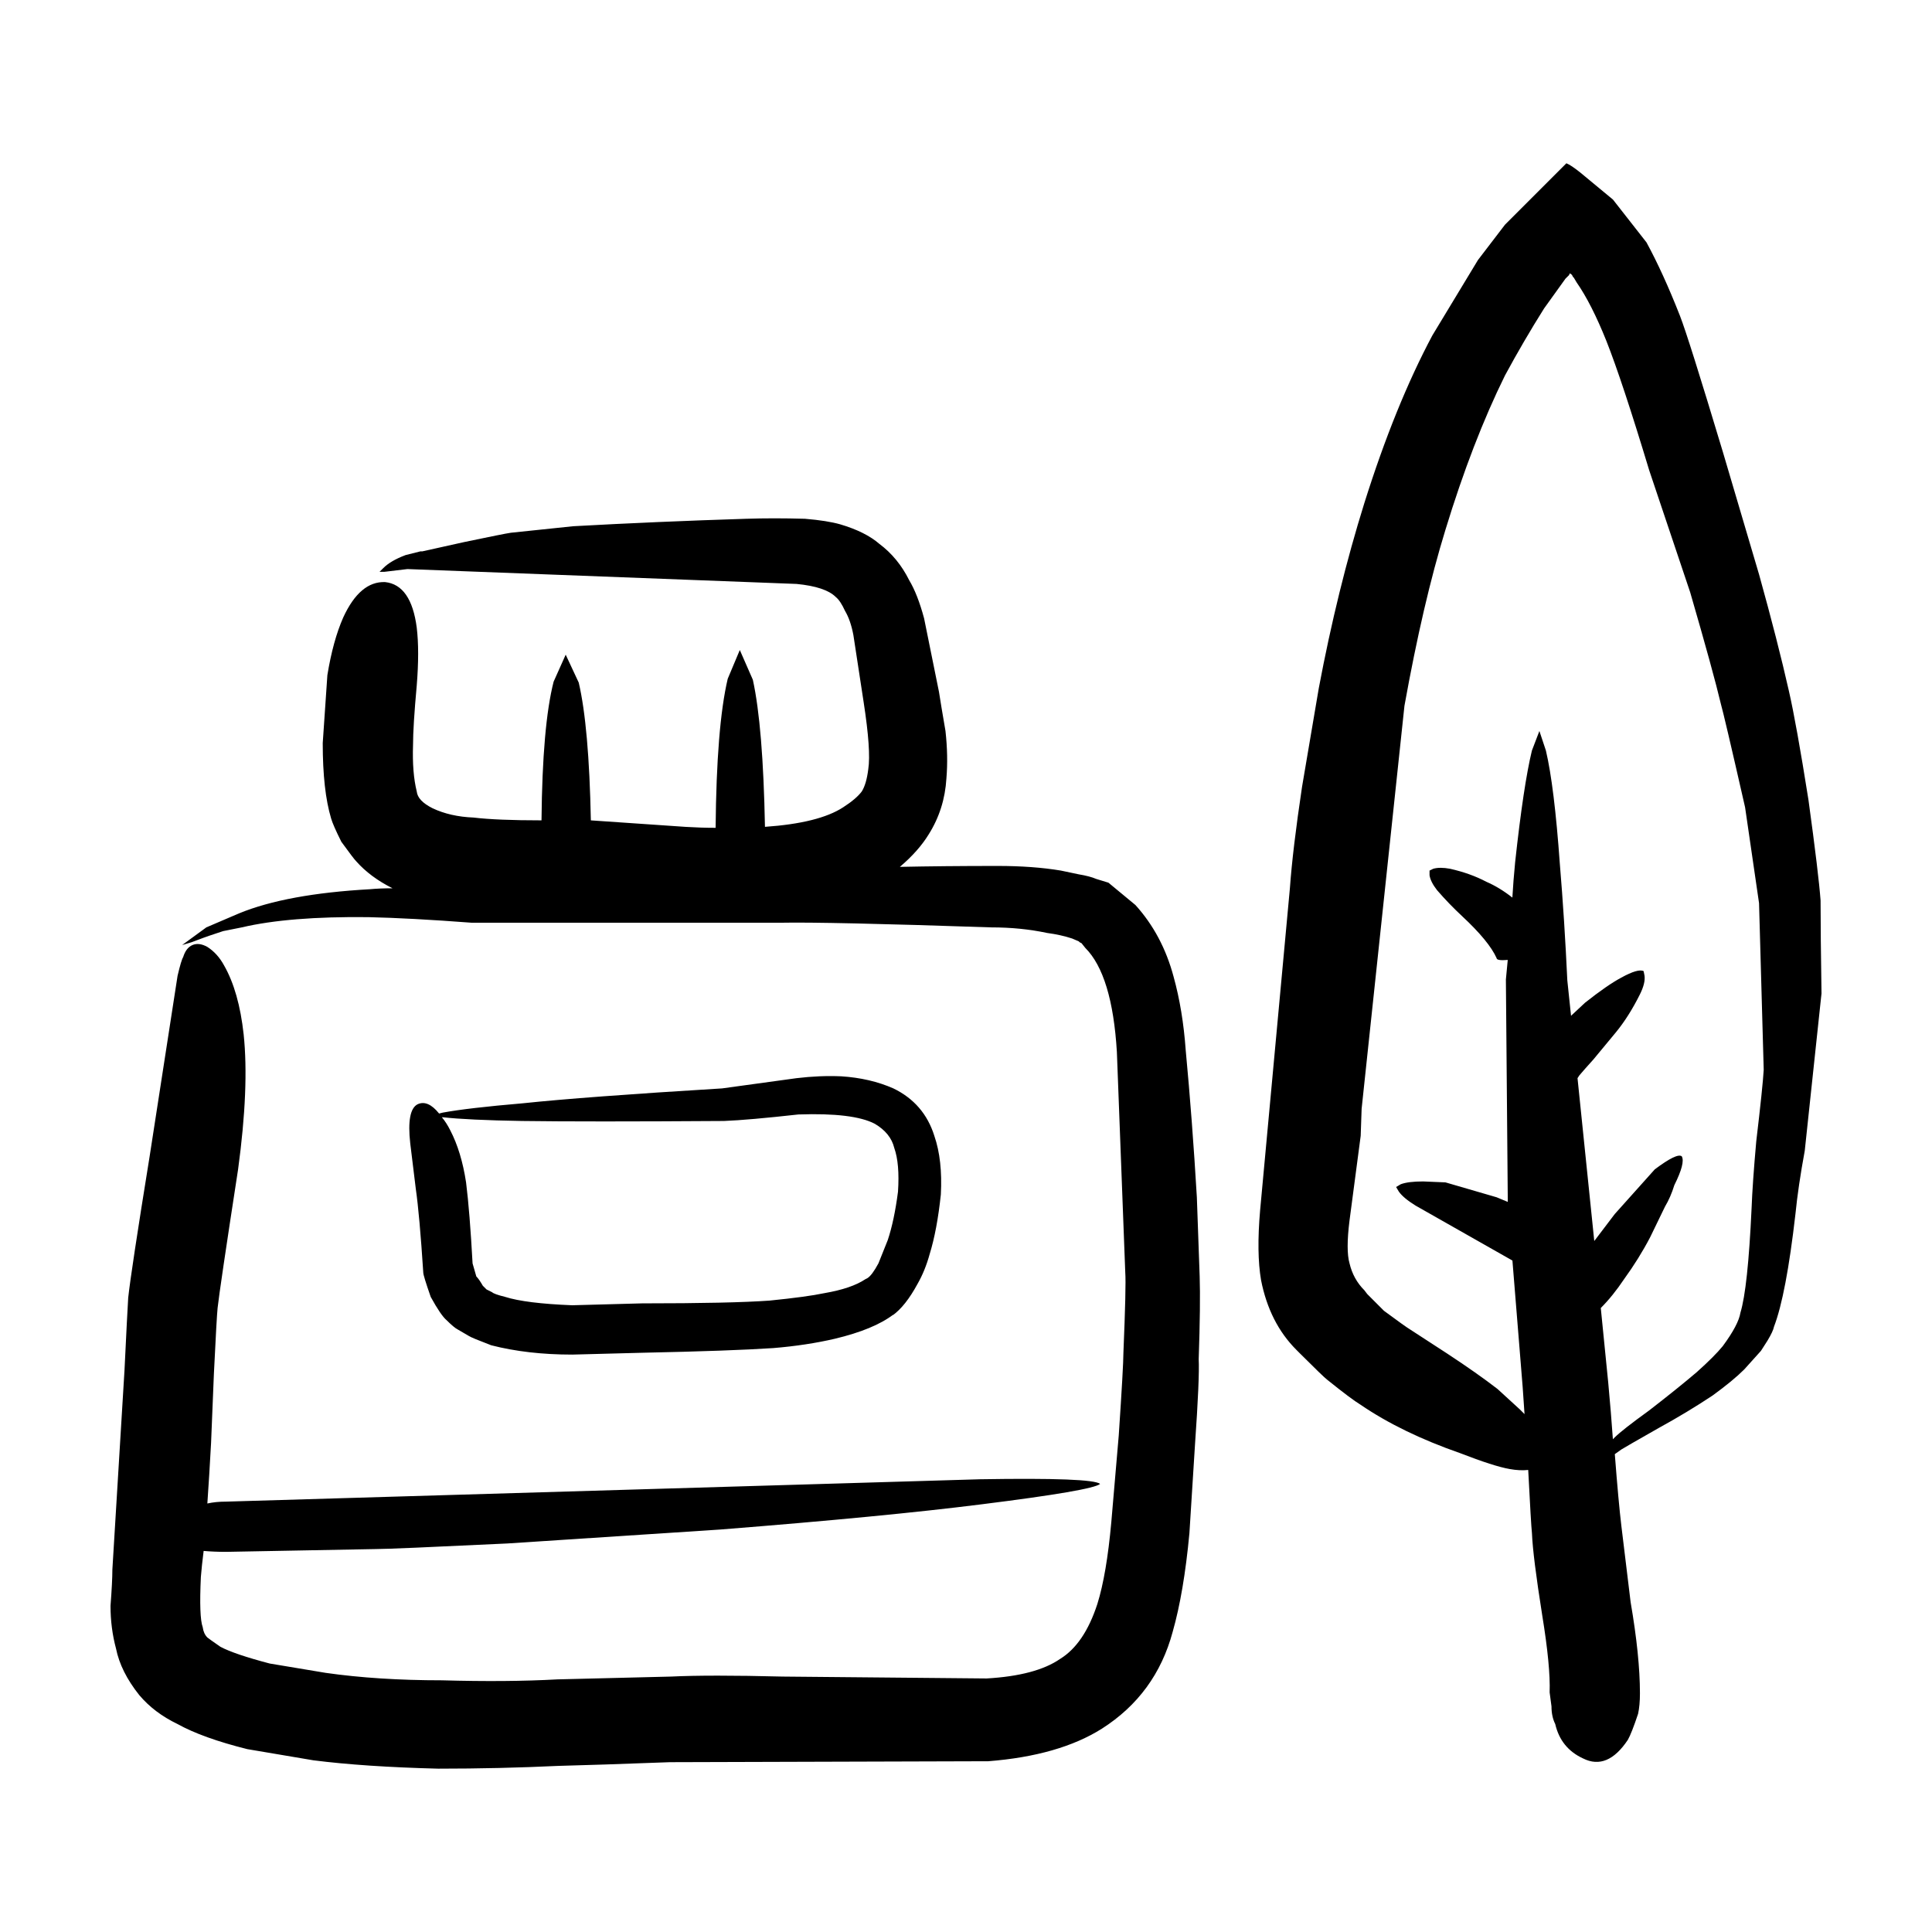 <?xml version="1.0" encoding="UTF-8"?>
<!-- Uploaded to: ICON Repo, www.svgrepo.com, Generator: ICON Repo Mixer Tools -->
<svg fill="#000000" width="800px" height="800px" version="1.1" viewBox="144 144 512 512" xmlns="http://www.w3.org/2000/svg">
 <path d="m391.61 445.02c1.477 4.277 2.047 9.457 1.723 15.539-0.66 6.246-1.641 11.512-2.961 15.789-0.816 2.957-1.891 5.586-3.211 7.891-2.137 3.945-4.348 6.742-6.66 8.387l0.246-0.25c-3.457 2.629-8.629 4.766-15.539 6.414-4.938 1.148-10.363 1.977-16.281 2.465-7.402 0.492-18.914 0.906-34.535 1.234l-18.746 0.492c-7.891 0-15.043-0.82-21.461-2.469-3.457-1.316-5.43-2.137-5.926-2.465l-2.961-1.727c-0.648-0.328-1.641-1.152-2.953-2.465-0.992-0.82-2.394-2.875-4.203-6.168-1.32-3.785-1.969-5.918-1.969-6.414-0.66-10.191-1.32-17.594-1.98-22.199l-1.477-12.082c-0.66-5.918 0-9.371 1.969-10.359 1.809-0.828 3.699 0 5.68 2.465l0.984-0.246c4.449-0.82 11.512-1.641 21.215-2.469 10.852-1.148 28.457-2.465 52.793-3.945l19.738-2.711c4.109-0.492 8.062-0.66 11.848-0.492 5.098 0.324 9.703 1.395 13.805 3.203 5.434 2.629 9.055 6.82 10.863 12.582zm-15.793-3.211c-3.777-1.977-10.531-2.797-20.234-2.465-8.879 0.988-15.457 1.566-19.738 1.727-24.336 0.16-42.184 0.16-53.531 0-9.539-0.16-16.52-0.492-20.969-0.988h-0.246c0.828 0.988 1.566 2.141 2.223 3.457 1.969 3.785 3.367 8.387 4.191 13.809 0.66 5.266 1.23 12.418 1.723 21.461l0.992 3.457c0.492 0.492 1.062 1.316 1.723 2.465l0.984 0.984 1.484 0.742c0.324 0.328 1.477 0.742 3.457 1.234 3.613 1.148 9.539 1.891 17.758 2.215l18.5-0.5c15.793 0 27.059-0.246 33.801-0.734 6.574-0.66 11.438-1.316 14.555-1.977 4.769-0.82 8.395-2.051 10.852-3.699l0.492-0.246c0.828-0.492 1.809-1.805 2.961-3.945l2.469-6.168c1.152-3.457 2.055-7.727 2.715-12.828 0.324-4.934 0-8.797-0.992-11.594-0.637-2.621-2.371-4.758-5.168-6.406zm-38.973-117.9 3.211-7.648 3.457 7.883c1.809 8.227 2.871 21.215 3.211 38.977 9.539-0.66 16.445-2.387 20.723-5.18 2.301-1.48 3.945-2.875 4.934-4.195 0.828-1.316 1.395-3.285 1.723-5.918 0.504-3.285 0.09-9.203-1.23-17.754l-2.715-17.758c-0.492-2.625-1.23-4.766-2.211-6.41-0.828-1.809-1.641-3.043-2.469-3.699-1.809-1.809-5.266-2.961-10.363-3.457l-103.14-3.941-6.16 0.734h-1.238l0.992-0.984c1.309-1.32 3.285-2.469 5.914-3.457l3.945-0.988h0.504l11.098-2.465c7.062-1.477 11.18-2.301 12.34-2.465l16.52-1.727c14.801-0.82 30.094-1.48 45.883-1.977 4.769-0.16 9.949-0.16 15.547 0 3.945 0.328 7.062 0.82 9.367 1.48 4.449 1.316 7.898 3.043 10.363 5.18 3.293 2.465 5.926 5.668 7.891 9.617 1.484 2.465 2.805 5.836 3.953 10.113l3.945 19.488c0.324 2.137 0.906 5.586 1.723 10.359 0.492 4.438 0.578 8.629 0.246 12.582-0.324 5.426-1.891 10.359-4.684 14.801-1.809 2.957-4.359 5.836-7.648 8.629 7.566-0.16 16.199-0.246 25.902-0.246 6.246 0 11.848 0.406 16.777 1.23l4.695 0.988c1.969 0.328 3.531 0.734 4.684 1.234l3.211 0.984 7.152 5.918c4.769 5.266 8.137 11.598 10.117 19 1.641 5.918 2.707 12.414 3.211 19.48 1.145 12.168 2.137 25.156 2.953 38.969l0.746 20.965c0.156 4.766 0.082 12.082-0.258 21.945 0.168 3.289-0.156 10.852-0.984 22.691l-1.477 23.434c-0.984 10.523-2.469 19.234-4.438 26.145-2.961 11.02-9.219 19.566-18.758 25.652-7.559 4.766-17.594 7.648-30.102 8.629l-84.359 0.25c-13 0.488-22.867 0.816-29.609 0.984-10.363 0.492-20.969 0.734-31.82 0.734-12.988-0.328-24.023-1.066-33.066-2.215l-17.516-2.961c-7.891-1.969-14.062-4.191-18.5-6.656-4.109-1.977-7.477-4.519-10.117-7.648-3.285-4.109-5.344-8.223-6.172-12.332-0.969-3.609-1.461-7.391-1.461-11.336 0.324-4.277 0.492-7.477 0.492-9.617l3.211-52.785c0.492-10.191 0.816-16.609 0.984-19.234 0.492-4.606 2.383-17.105 5.68-37.488l7.402-47.848c0.66-2.801 1.152-4.445 1.477-4.934 0.504-1.641 1.32-2.715 2.469-3.211 1.148-0.492 2.469-0.328 3.945 0.492 1.809 1.152 3.293 2.801 4.449 4.934 2.625 4.606 4.348 10.691 5.176 18.254 0.984 9.371 0.492 21.297-1.477 35.766-3.293 21.371-5.098 33.625-5.43 36.746-0.156 1.48-0.492 7.316-0.984 17.516-0.504 12-0.746 18.086-0.746 18.246-0.324 5.918-0.648 11.266-0.984 16.035 1.484-0.328 3.129-0.492 4.934-0.492l199.83-5.926c19.895-0.328 30.504 0.086 31.82 1.234-1.32 1.152-11.84 2.961-31.578 5.426-16.934 2.137-39.973 4.359-69.078 6.66l-56.492 3.699c-20.555 0.984-32.148 1.477-34.781 1.477l-39.727 0.742c-2.125 0-4.102-0.086-5.914-0.246-0.332 2.625-0.578 4.934-0.734 6.902-0.332 7.07-0.168 11.512 0.492 13.32 0.156 1.152 0.57 2.055 1.23 2.715 0.168 0.16 1.32 0.984 3.457 2.465 2.469 1.316 6.828 2.797 13.078 4.438l14.801 2.469c9.211 1.316 19.492 1.977 30.84 1.977 11.512 0.328 21.711 0.246 30.59-0.246 19.738-0.5 29.766-0.742 30.094-0.742 6.75-0.328 16.621-0.328 29.609 0l54.035 0.5c8.711-0.5 15.203-2.223 19.48-5.18 4.281-2.629 7.566-7.481 9.871-14.555 1.641-5.262 2.871-12.496 3.699-21.711l1.969-22.938c0.828-12.328 1.238-19.648 1.238-21.945 0.492-11.844 0.66-18.914 0.492-21.215l-2.223-58.457c-0.816-13.648-3.613-22.852-8.383-27.617l-0.984-1.234-0.492-0.246-0.246-0.246-1.734-0.742c-1.969-0.656-4.191-1.152-6.66-1.48-4.606-0.984-9.539-1.477-14.801-1.477-29.277-0.988-47.863-1.395-55.75-1.234h-81.938c-10.852-0.82-19.977-1.316-27.387-1.48-13.969-0.16-25.16 0.742-33.543 2.715l-4.934 0.984-3.699 1.234c-0.504 0.16-2.066 0.734-4.695 1.727l-2.469 0.734 6.414-4.684 8.641-3.699c8.383-3.457 19.977-5.594 34.773-6.414 1.652-0.16 3.621-0.246 5.926-0.246-3.945-1.977-7.152-4.359-9.621-7.152-0.492-0.492-1.797-2.215-3.945-5.176-1.477-2.961-2.383-5.019-2.707-6.172-1.484-4.934-2.223-11.594-2.223-19.977l1.23-18.008c0.992-6.082 2.394-11.184 4.203-15.289 2.953-6.414 6.648-9.543 11.098-9.371 4.606 0.492 7.402 4.519 8.383 12.082 0.492 4.109 0.492 9.211 0 15.297-0.66 7.234-0.984 12.488-0.984 15.785-0.168 4.934 0.168 9.043 0.984 12.328 0.168 1.648 1.566 3.125 4.191 4.445 3.129 1.48 6.75 2.301 10.863 2.465 4.102 0.492 10.105 0.742 18.008 0.742 0.156-16.773 1.23-29.023 3.211-36.754l3.199-7.152 3.457 7.402c1.809 7.727 2.883 19.895 3.211 36.508l25.172 1.727c2.625 0.16 5.266 0.246 7.891 0.246 0.16-17.93 1.223-31.082 3.203-39.473zm223.75-107.05c-0.492-0.488-0.734-0.488-0.734 0l-0.992 0.988-5.668 7.891c-3.621 5.758-7.074 11.672-10.363 17.758-5.758 11.672-11.023 25.32-15.793 40.945-3.945 12.82-7.566 28.363-10.852 46.617l-11.348 106.79-0.246 7.152-2.961 22.445c-0.66 5.262-0.66 9.043 0 11.348 0.66 2.797 1.969 5.18 3.945 7.152l0.746 0.984 4.438 4.445c3.777 2.797 6.082 4.438 6.906 4.934l9.871 6.414c5.254 3.457 9.703 6.578 13.316 9.371l5.926 5.426c0.492 0.492 0.906 0.902 1.23 1.23-0.168-2.301-0.324-4.684-0.492-7.152l-2.715-33.539-25.652-14.555c-2.137-1.32-3.621-2.551-4.438-3.699l-0.734-1.234 1.23-0.734c1.32-0.5 3.285-0.742 5.926-0.742l5.914 0.246 13.566 3.949 2.961 1.23-0.504-58.949c0.156-1.641 0.324-3.371 0.492-5.18-1.98 0.168-2.961 0-2.961-0.492-1.32-2.961-4.359-6.66-9.125-11.098-2.301-2.137-4.523-4.438-6.66-6.906-1.152-1.48-1.809-2.797-1.98-3.945v-1.234l0.984-0.488c1.16-0.332 2.637-0.332 4.438 0 3.621 0.816 6.828 1.969 9.621 3.449 2.301 0.988 4.606 2.387 6.906 4.191 0.168-2.957 0.414-6.082 0.734-9.367 1.484-13.648 2.973-23.52 4.449-29.598l1.98-5.18 1.723 5.18c1.477 6.246 2.715 16.273 3.699 30.094 0.828 9.863 1.477 20.141 1.98 30.828l0.984 9.371 3.699-3.457c3.945-3.125 7.152-5.344 9.621-6.66 2.961-1.637 4.934-2.211 5.914-1.723l0.246 1.234c0.168 1.316-0.246 2.957-1.23 4.934-1.969 3.945-4.109 7.316-6.414 10.113l-5.926 7.152c-1.641 1.809-2.871 3.211-3.699 4.191l-0.492 0.742 4.438 43.16c1.484-1.977 3.293-4.359 5.43-7.152l10.605-11.84c3.953-2.961 6.328-4.109 7.152-3.457 0.66 1.152 0 3.699-1.969 7.648-0.66 2.137-1.484 4.031-2.469 5.672l-3.945 8.137c-1.98 3.785-4.281 7.481-6.906 11.098-1.98 2.961-4.035 5.512-6.172 7.648l1.969 19.734c0.504 5.426 0.918 10.438 1.238 15.043 0.156-0.16 0.332-0.328 0.492-0.492 1.32-1.32 4.359-3.699 9.133-7.152 5.098-3.945 9.289-7.316 12.574-10.117 3.129-2.797 5.43-5.098 6.906-6.902 2.797-3.785 4.359-6.746 4.695-8.883 1.309-4.277 2.301-13.48 2.953-27.625 0.168-4.438 0.578-10.359 1.238-17.754 1.152-9.703 1.809-16.035 1.98-18.992l-1.238-44.152-3.699-25.402c-3.777-16.609-5.926-25.734-6.414-27.383-1.32-5.586-4.027-15.453-8.137-29.598l-10.852-32.309c-4.769-15.785-8.551-27.211-11.348-34.285-2.637-6.578-5.266-11.758-7.898-15.539l-0.734-1.234-0.246-0.246zm-17.758-13.312 16.273-16.277c0.828 0.328 2.055 1.152 3.699 2.465l8.641 7.152 8.887 11.348c2.953 5.426 5.914 11.922 8.879 19.48 1.484 3.785 5.266 15.789 11.348 36.008l9.621 32.562c3.293 11.84 5.926 22.117 7.891 30.828 1.32 5.758 3.047 15.375 5.184 28.863 1.809 13.148 2.871 22.031 3.211 26.637 0 5.758 0.082 13.977 0.246 24.668l-4.438 41.68c-1.152 6.246-1.98 11.84-2.469 16.773-1.641 14.309-3.531 24.25-5.68 29.844-0.156 0.82-0.734 2.055-1.723 3.699l-1.734 2.711-4.438 4.934c-1.98 1.977-4.769 4.277-8.383 6.906-4.449 2.957-9.219 5.836-14.316 8.629-6.082 3.457-9.367 5.352-9.859 5.672l-1.734 1.234c0.66 8.551 1.238 14.879 1.734 18.992l2.457 20.227c1.641 9.539 2.469 17.594 2.469 24.172 0 2.137-0.168 3.945-0.492 5.426-1.152 3.449-2.055 5.754-2.715 6.902-3.613 5.426-7.559 7.07-11.84 4.934-3.945-1.809-6.414-4.852-7.402-9.129-0.66-1.316-0.992-2.875-0.992-4.684l-0.492-3.699c0.168-4.606-0.492-11.43-1.969-20.477-1.641-10.359-2.551-17.59-2.715-21.703-0.168-1.48-0.492-7.07-0.992-16.773-1.477 0.16-3.117 0.086-4.934-0.246-2.797-0.492-7.152-1.891-13.07-4.191-10.375-3.617-19.172-7.891-26.398-12.828-1.641-0.988-4.606-3.211-8.887-6.66-0.648-0.492-3.043-2.797-7.152-6.902-0.324-0.328-0.648-0.66-0.984-0.988-4.769-4.766-7.891-10.934-9.375-18.5-0.816-4.766-0.906-10.934-0.246-18.5l7.891-85.336c0.492-6.902 1.566-15.863 3.219-26.883l4.438-26.145c3.285-17.434 7.309-33.789 12.082-49.082 5.43-17.27 11.438-32.066 18.016-44.402l12.082-19.98z" fill-rule="evenodd"/>
</svg>